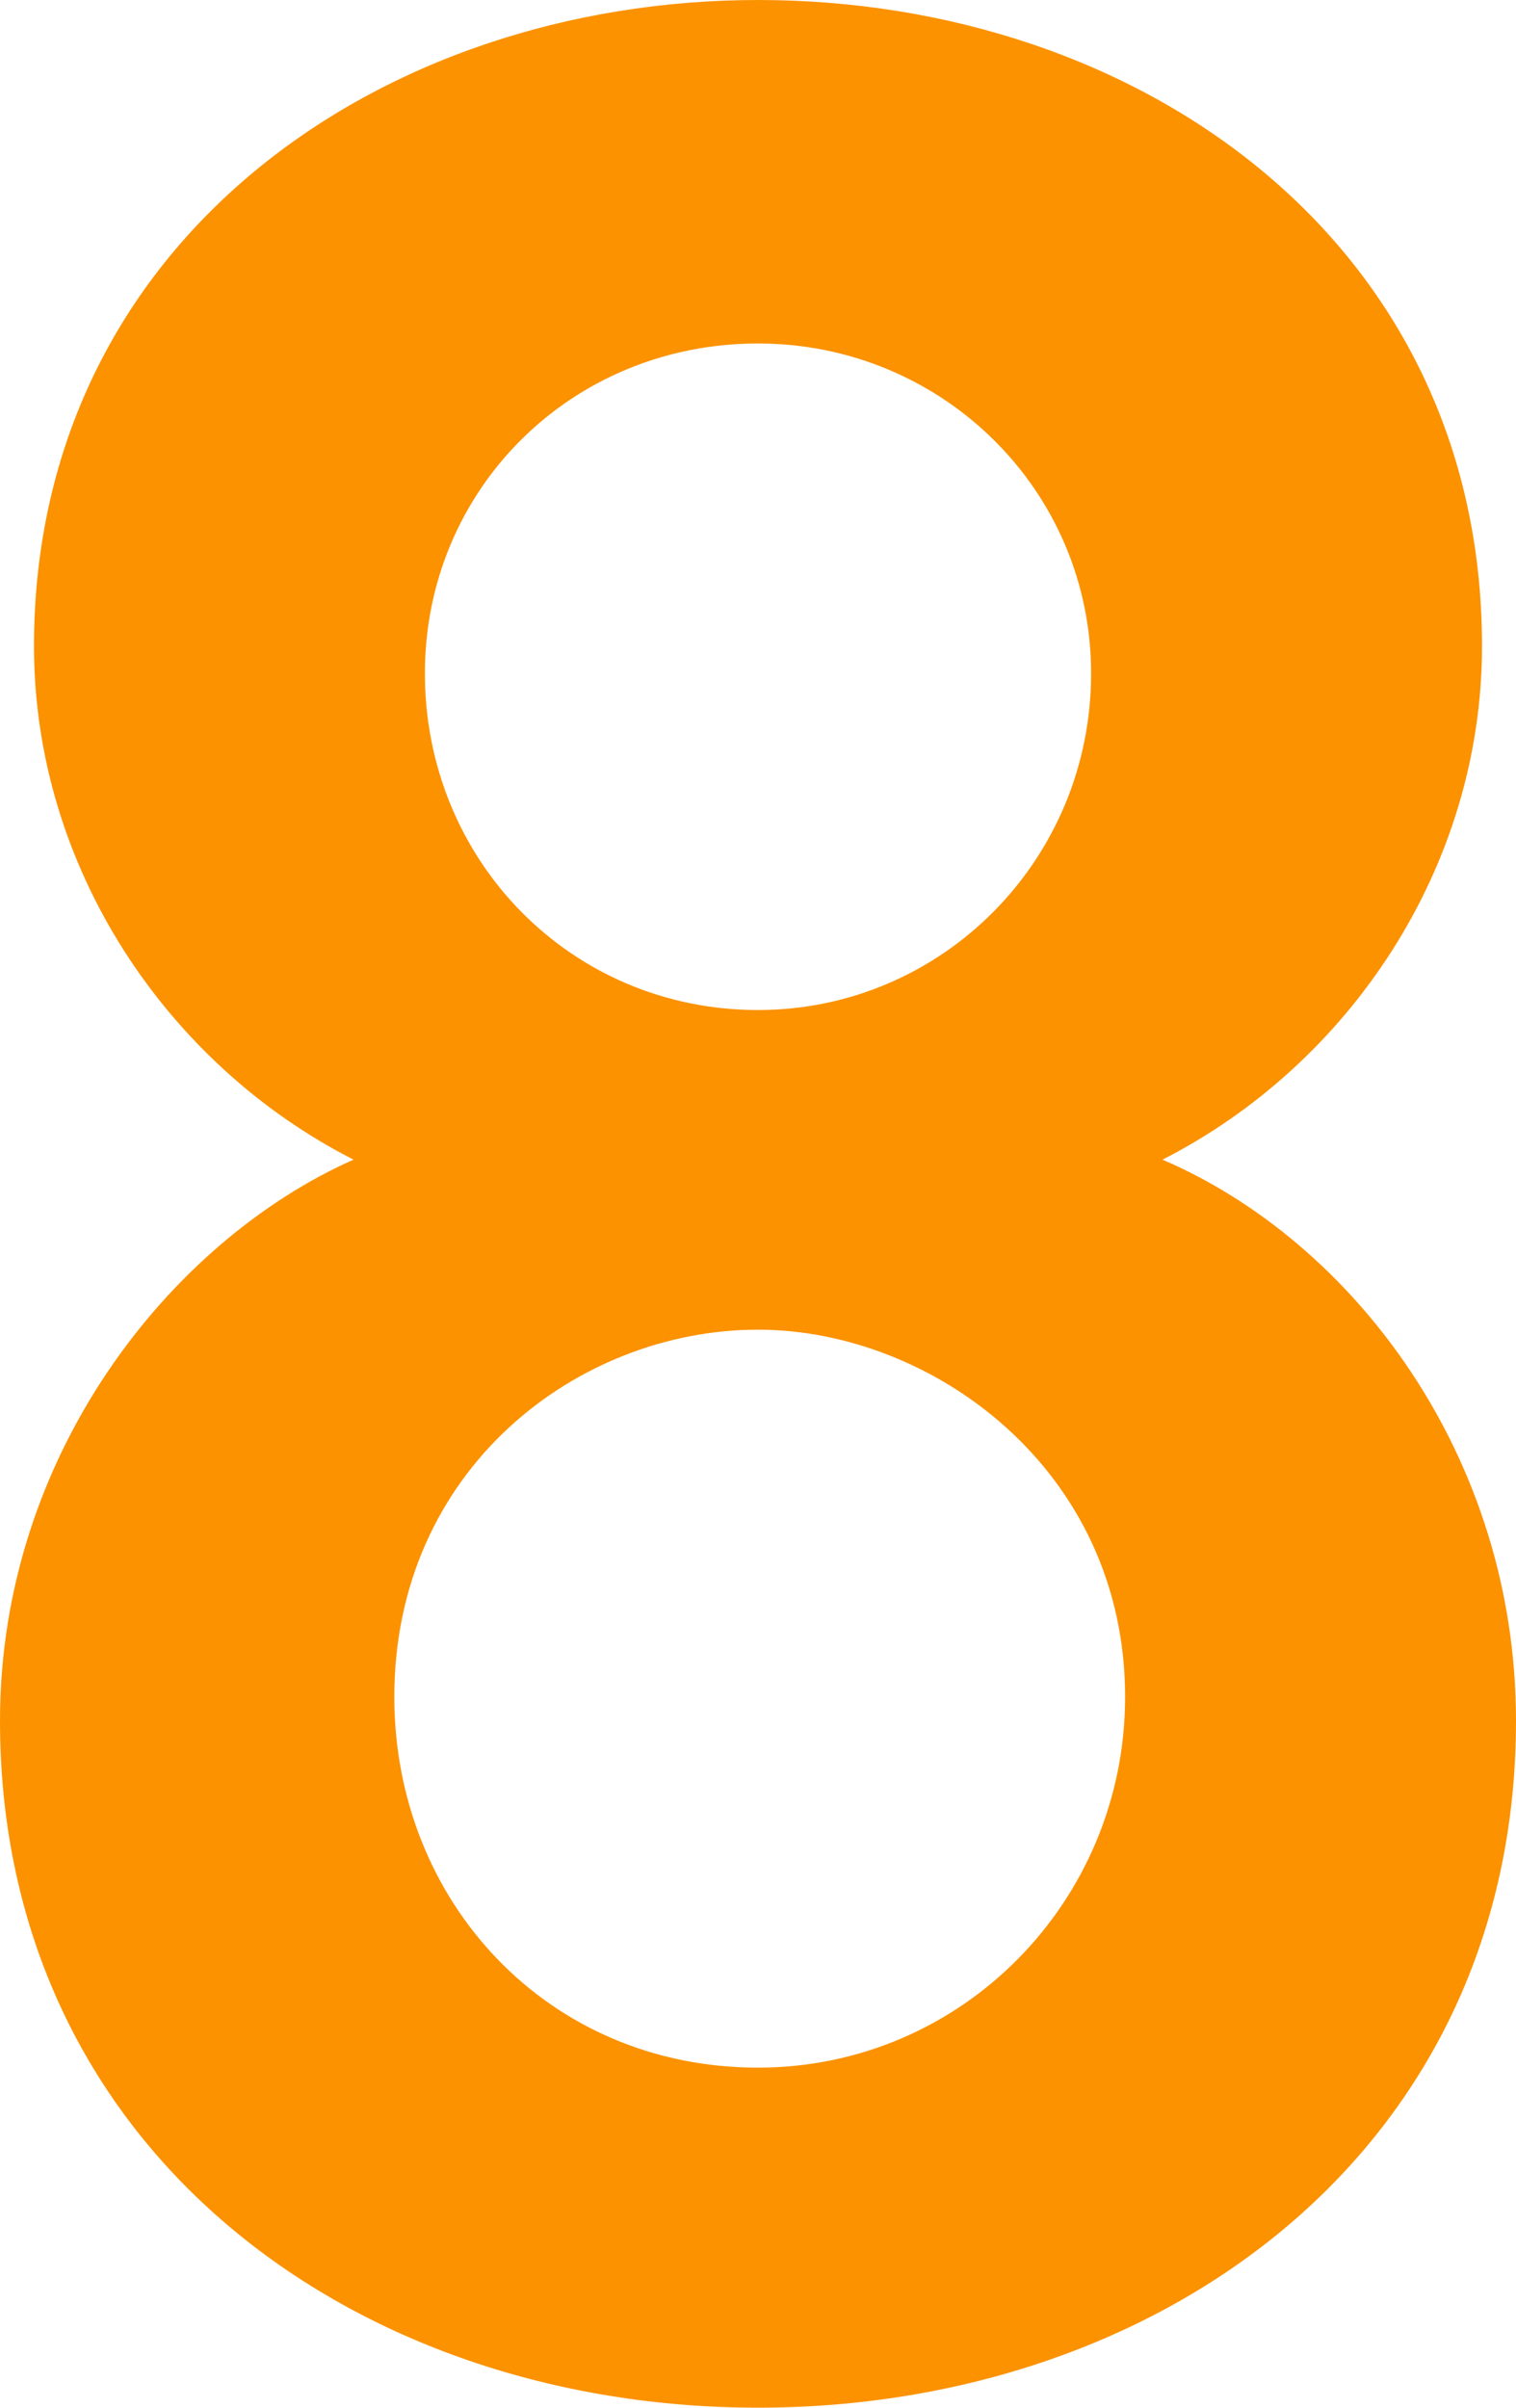 <svg xmlns="http://www.w3.org/2000/svg" width="47.85" height="75.958" viewBox="0 0 47.85 75.958"><path d="M11.158 36.584c-5.9-3.004-10.085-9.226-10.085-16.2C1.073 7.617 12.017 0 23.925 0c12.016 0 22.852 7.617 22.852 20.384 0 6.974-4.184 13.196-10.085 16.2C42.7 39.159 47.85 45.918 47.85 54.286c0 13.518-11.158 21.671-23.925 21.671S0 67.804 0 54.286c0-8.368 5.364-15.127 11.158-17.702zm12.767 28.645c6.438 0 11.587-5.257 11.587-11.694 0-7.188-6.115-11.587-11.587-11.587-5.687 0-11.479 4.399-11.479 11.587 0 6.437 4.828 11.694 11.479 11.694zm0-33.365c5.793 0 10.514-4.72 10.514-10.621 0-5.793-4.721-10.407-10.514-10.407-5.9 0-10.514 4.613-10.514 10.407 0 5.901 4.613 10.621 10.514 10.621z" fill="#fc9200"/></svg>